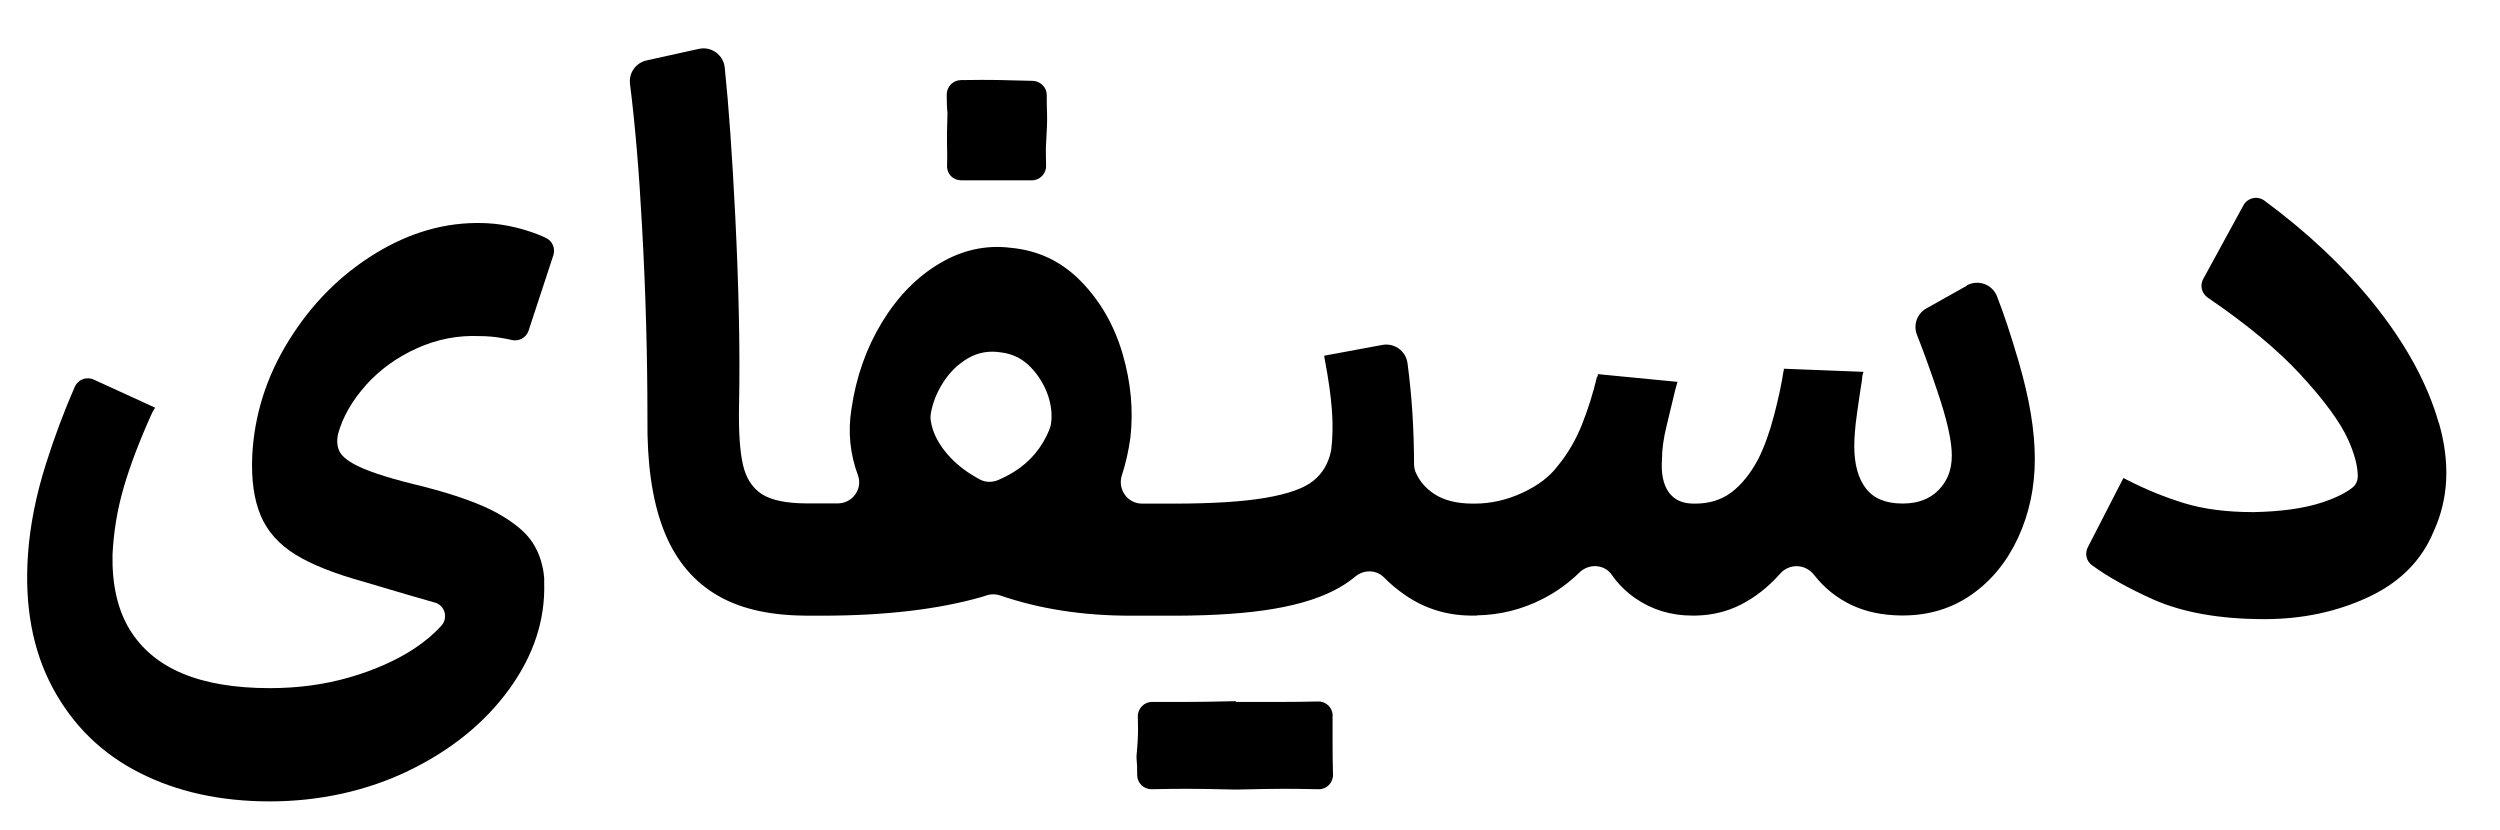 <?xml version="1.0" encoding="UTF-8"?> <svg xmlns="http://www.w3.org/2000/svg" id="Layer_1" version="1.1" viewBox="0 0 232.22 77.14"><!-- Generator: Adobe Illustrator 29.5.1, SVG Export Plug-In . SVG Version: 2.1.0 Build 141) --><path d="M34,35.76c1.3-1.44,2.88-2.58,4.75-3.42,1.87-.84,3.82-1.21,5.83-1.12.72,0,1.48.07,2.27.22.24.04.47.09.68.14.67.16,1.35-.21,1.57-.87l2.3-7c.2-.62-.07-1.3-.65-1.59-.51-.25-1.13-.49-1.87-.72-1.32-.41-2.65-.64-4-.68-3.46-.1-6.8.85-10.04,2.84-3.24,1.99-5.9,4.67-7.99,8.03-2.09,3.36-3.23,6.94-3.42,10.73-.1,2.26.17,4.12.79,5.58.62,1.46,1.69,2.66,3.2,3.6,1.51.94,3.66,1.79,6.44,2.56,1.44.43,2.7.8,3.78,1.12,1.08.31,1.99.58,2.74.79,0,0,.01,0,.02,0,.94.27,1.25,1.44.59,2.16-.7.77-1.55,1.49-2.56,2.15-1.66,1.08-3.64,1.96-5.94,2.63-2.3.67-4.78,1.01-7.42,1.01-3.26,0-5.98-.46-8.14-1.37-2.16-.91-3.79-2.28-4.9-4.1-1.1-1.82-1.63-4.13-1.58-6.91.1-2.11.44-4.2,1.04-6.26.6-2.06,1.48-4.37,2.63-6.91.1-.19.19-.36.29-.5l-5.7-2.61c-.67-.31-1.46-.01-1.76.66-.98,2.24-1.87,4.61-2.66,7.1-.94,2.95-1.5,5.77-1.69,8.46-.34,4.8.43,8.94,2.3,12.42,1.87,3.48,4.56,6.11,8.06,7.88,3.5,1.78,7.54,2.66,12.1,2.66s9.02-.96,12.96-2.88c3.94-1.92,7.03-4.44,9.29-7.56,2.26-3.12,3.34-6.41,3.24-9.86v-.43c-.1-1.25-.46-2.35-1.08-3.31-.62-.96-1.72-1.87-3.28-2.74-1.56-.86-3.83-1.68-6.8-2.45-2.83-.67-4.85-1.3-6.05-1.87-.91-.43-1.5-.88-1.76-1.33-.26-.46-.32-1.02-.18-1.69.43-1.58,1.3-3.1,2.59-4.54Z"></path><path d="M87.97,13.62c.02.43.02,1.02,0,1.79s.58,1.34,1.32,1.34h6.56c.74,0,1.34-.62,1.32-1.36-.02-.57-.02-1.11-.02-1.62,0-.03,0-.06,0-.09.09-1.42.13-2.44.11-3.08-.02-.43-.03-1.02-.03-1.78,0-.71-.59-1.29-1.3-1.31-1.42-.03-2.53-.06-3.31-.08-.79-.02-1.92-.01-3.37.01-.72.01-1.3.6-1.31,1.32,0,.59.01,1.17.07,1.73-.05,1.44-.06,2.48-.04,3.13Z"></path><path d="M123.79,66.48c0-.74-.61-1.34-1.35-1.32-1.36.03-2.43.04-3.22.04h-4.43s0-.05,0-.07c-2.02.05-3.53.07-4.54.07h-3.24c-.74,0-1.34.62-1.32,1.36.01.47.02.87.02,1.19,0,.58-.04,1.4-.14,2.46,0,.06,0,.13,0,.2.05.54.07,1.07.06,1.58,0,.74.61,1.33,1.35,1.32,1.37-.03,2.44-.04,3.23-.04.98,0,2.47.02,4.43.07,0,0,0,0,0,0,.05,0,.09,0,.14,0,.05,0,.09,0,.15,0,0,0,0,0,0,0,1.87-.04,3.3-.07,4.28-.07.79,0,1.87.01,3.26.04.75.02,1.37-.6,1.35-1.35-.03-1.14-.04-2.02-.04-2.65v-2.83Z"></path><path d="M182.68,26.55l-3.73,2.09c-.87.48-1.25,1.53-.89,2.45.62,1.58,1.26,3.34,1.91,5.28.89,2.62,1.33,4.6,1.33,5.94s-.41,2.36-1.22,3.2c-.82.84-1.92,1.26-3.31,1.26h-.07c-1.54,0-2.66-.47-3.38-1.4-.72-.94-1.08-2.24-1.08-3.92,0-.82.08-1.82.25-3.02.17-1.2.32-2.26.47-3.17,0-.24.05-.48.14-.72l-7.42-.29s.01.08.04.11c.02.02.01.04-.04.04-.19,1.25-.49,2.65-.9,4.21-.41,1.56-.9,2.92-1.48,4.07-.72,1.34-1.55,2.36-2.48,3.06-.94.7-2.05,1.04-3.35,1.04h-.14c-1.06,0-1.84-.36-2.34-1.08s-.71-1.75-.61-3.1c0-.86.14-1.88.43-3.06.29-1.18.55-2.27.79-3.28l.22-.79-7.42-.72c.05.1.02.19-.07.29-.34,1.44-.79,2.89-1.37,4.36-.58,1.46-1.34,2.77-2.3,3.92-.72.96-1.8,1.78-3.24,2.45-1.44.67-2.93,1.01-4.46,1.01h-.14c-1.49,0-2.69-.3-3.6-.9-.81-.53-1.39-1.22-1.74-2.06-.09-.23-.13-.48-.13-.72-.01-3.36-.22-6.48-.61-9.37-.15-1.13-1.22-1.9-2.34-1.69l-5.4,1,.07.43c.33,1.73.55,3.28.65,4.64.1,1.37.07,2.6-.07,3.71-.24,1.2-.79,2.15-1.66,2.84-.86.7-2.34,1.22-4.43,1.58-2.09.36-4.96.54-8.6.54h-2.87c-1.37,0-2.3-1.34-1.88-2.64.36-1.09.62-2.25.79-3.48.29-2.54.05-5.14-.72-7.78-.77-2.64-2.05-4.88-3.85-6.73-1.8-1.85-3.97-2.89-6.52-3.13-2.3-.29-4.51.19-6.62,1.44-2.11,1.25-3.9,3.07-5.36,5.47-1.46,2.4-2.41,5.09-2.84,8.06-.34,2.13-.13,4.18.6,6.15.47,1.26-.5,2.61-1.85,2.62-.51,0-1.02,0-1.56,0h-1.3c-1.92,0-3.32-.29-4.21-.86-.89-.58-1.48-1.49-1.76-2.74-.29-1.25-.41-3.12-.36-5.62.1-4.94-.02-10.81-.36-17.6-.28-5.56-.6-10.11-.97-13.66-.12-1.19-1.25-2-2.41-1.74l-4.84,1.07c-1.01.22-1.68,1.17-1.55,2.19.46,3.63.84,8.05,1.12,13.26.34,6.1.5,12.02.5,17.78-.05,4.13.43,7.54,1.44,10.22,1.01,2.69,2.6,4.72,4.79,6.08,2.09,1.31,4.82,1.99,8.17,2.04h0s.43.01.43.01h1.3c5.95,0,10.94-.59,14.98-1.76.15-.04.3-.09.44-.14.4-.13.83-.11,1.22.02,3.63,1.25,7.66,1.88,12.09,1.88h4.25c3.66-.01,6.71-.23,9.14-.65,2.5-.43,4.51-1.09,6.05-1.98.52-.3,1-.63,1.44-1,.79-.66,1.95-.66,2.67.07.63.64,1.32,1.21,2.08,1.72,1.78,1.2,3.78,1.81,5.98,1.83h0s.14,0,.14,0h.43v-.02c2.15-.04,4.19-.54,6.12-1.53,1.24-.63,2.38-1.45,3.42-2.46.88-.85,2.31-.77,3,.23.57.82,1.27,1.52,2.11,2.12,1.56,1.1,3.35,1.66,5.36,1.66h.36c1.5-.04,2.88-.37,4.14-1.01,1.32-.67,2.52-1.61,3.6-2.81.02-.02.04-.04.06-.07.87-.98,2.36-.92,3.16.12,0,0,.01.01.02.02.94,1.2,2.09,2.12,3.46,2.77,1.33.63,2.86.95,4.57.97h0s.14,0,.14,0h.14c2.37-.02,4.47-.66,6.3-1.94,1.85-1.3,3.29-3.06,4.32-5.29,1.03-2.23,1.55-4.67,1.55-7.31s-.5-5.62-1.51-9.07c-.69-2.36-1.35-4.37-2-6.03-.44-1.13-1.77-1.6-2.83-1.01ZM87.57,35.58c.62-.98,1.4-1.75,2.34-2.3.94-.55,1.98-.73,3.13-.54,1.06.14,1.96.6,2.7,1.37.74.77,1.28,1.66,1.62,2.66.3.92.39,1.79.26,2.63-.03.17-.08.34-.14.5-.68,1.66-1.76,2.96-3.25,3.9-.44.28-.94.54-1.49.78s-1.19.24-1.72-.04c-1.11-.6-2.02-1.28-2.73-2.03-1.06-1.13-1.68-2.29-1.84-3.48-.03-.2-.02-.41.01-.61.17-.99.54-1.93,1.11-2.83Z"></path><path d="M226.53,39.28c-1.06-3.7-3.1-7.42-6.12-11.16-2.75-3.4-6.11-6.56-10.08-9.49-.64-.47-1.56-.26-1.94.44l-3.74,6.85c-.33.6-.14,1.34.43,1.73,3.65,2.49,6.5,4.86,8.57,7.1,2.26,2.45,3.74,4.48,4.46,6.08.59,1.31.89,2.43.9,3.38,0,.41-.15.8-.47,1.06-.61.5-1.55.97-2.84,1.4-1.66.55-3.78.85-6.37.9-2.5,0-4.64-.28-6.44-.83-1.8-.55-3.54-1.26-5.22-2.12l-.43-.22-3.31,6.44c-.3.59-.13,1.3.41,1.68,1.51,1.09,3.39,2.14,5.64,3.15,2.74,1.22,6.19,1.84,10.37,1.84,3.5,0,6.72-.68,9.65-2.05,2.93-1.37,4.94-3.4,6.05-6.08,1.39-3.02,1.56-6.38.5-10.08Z"></path></svg> 